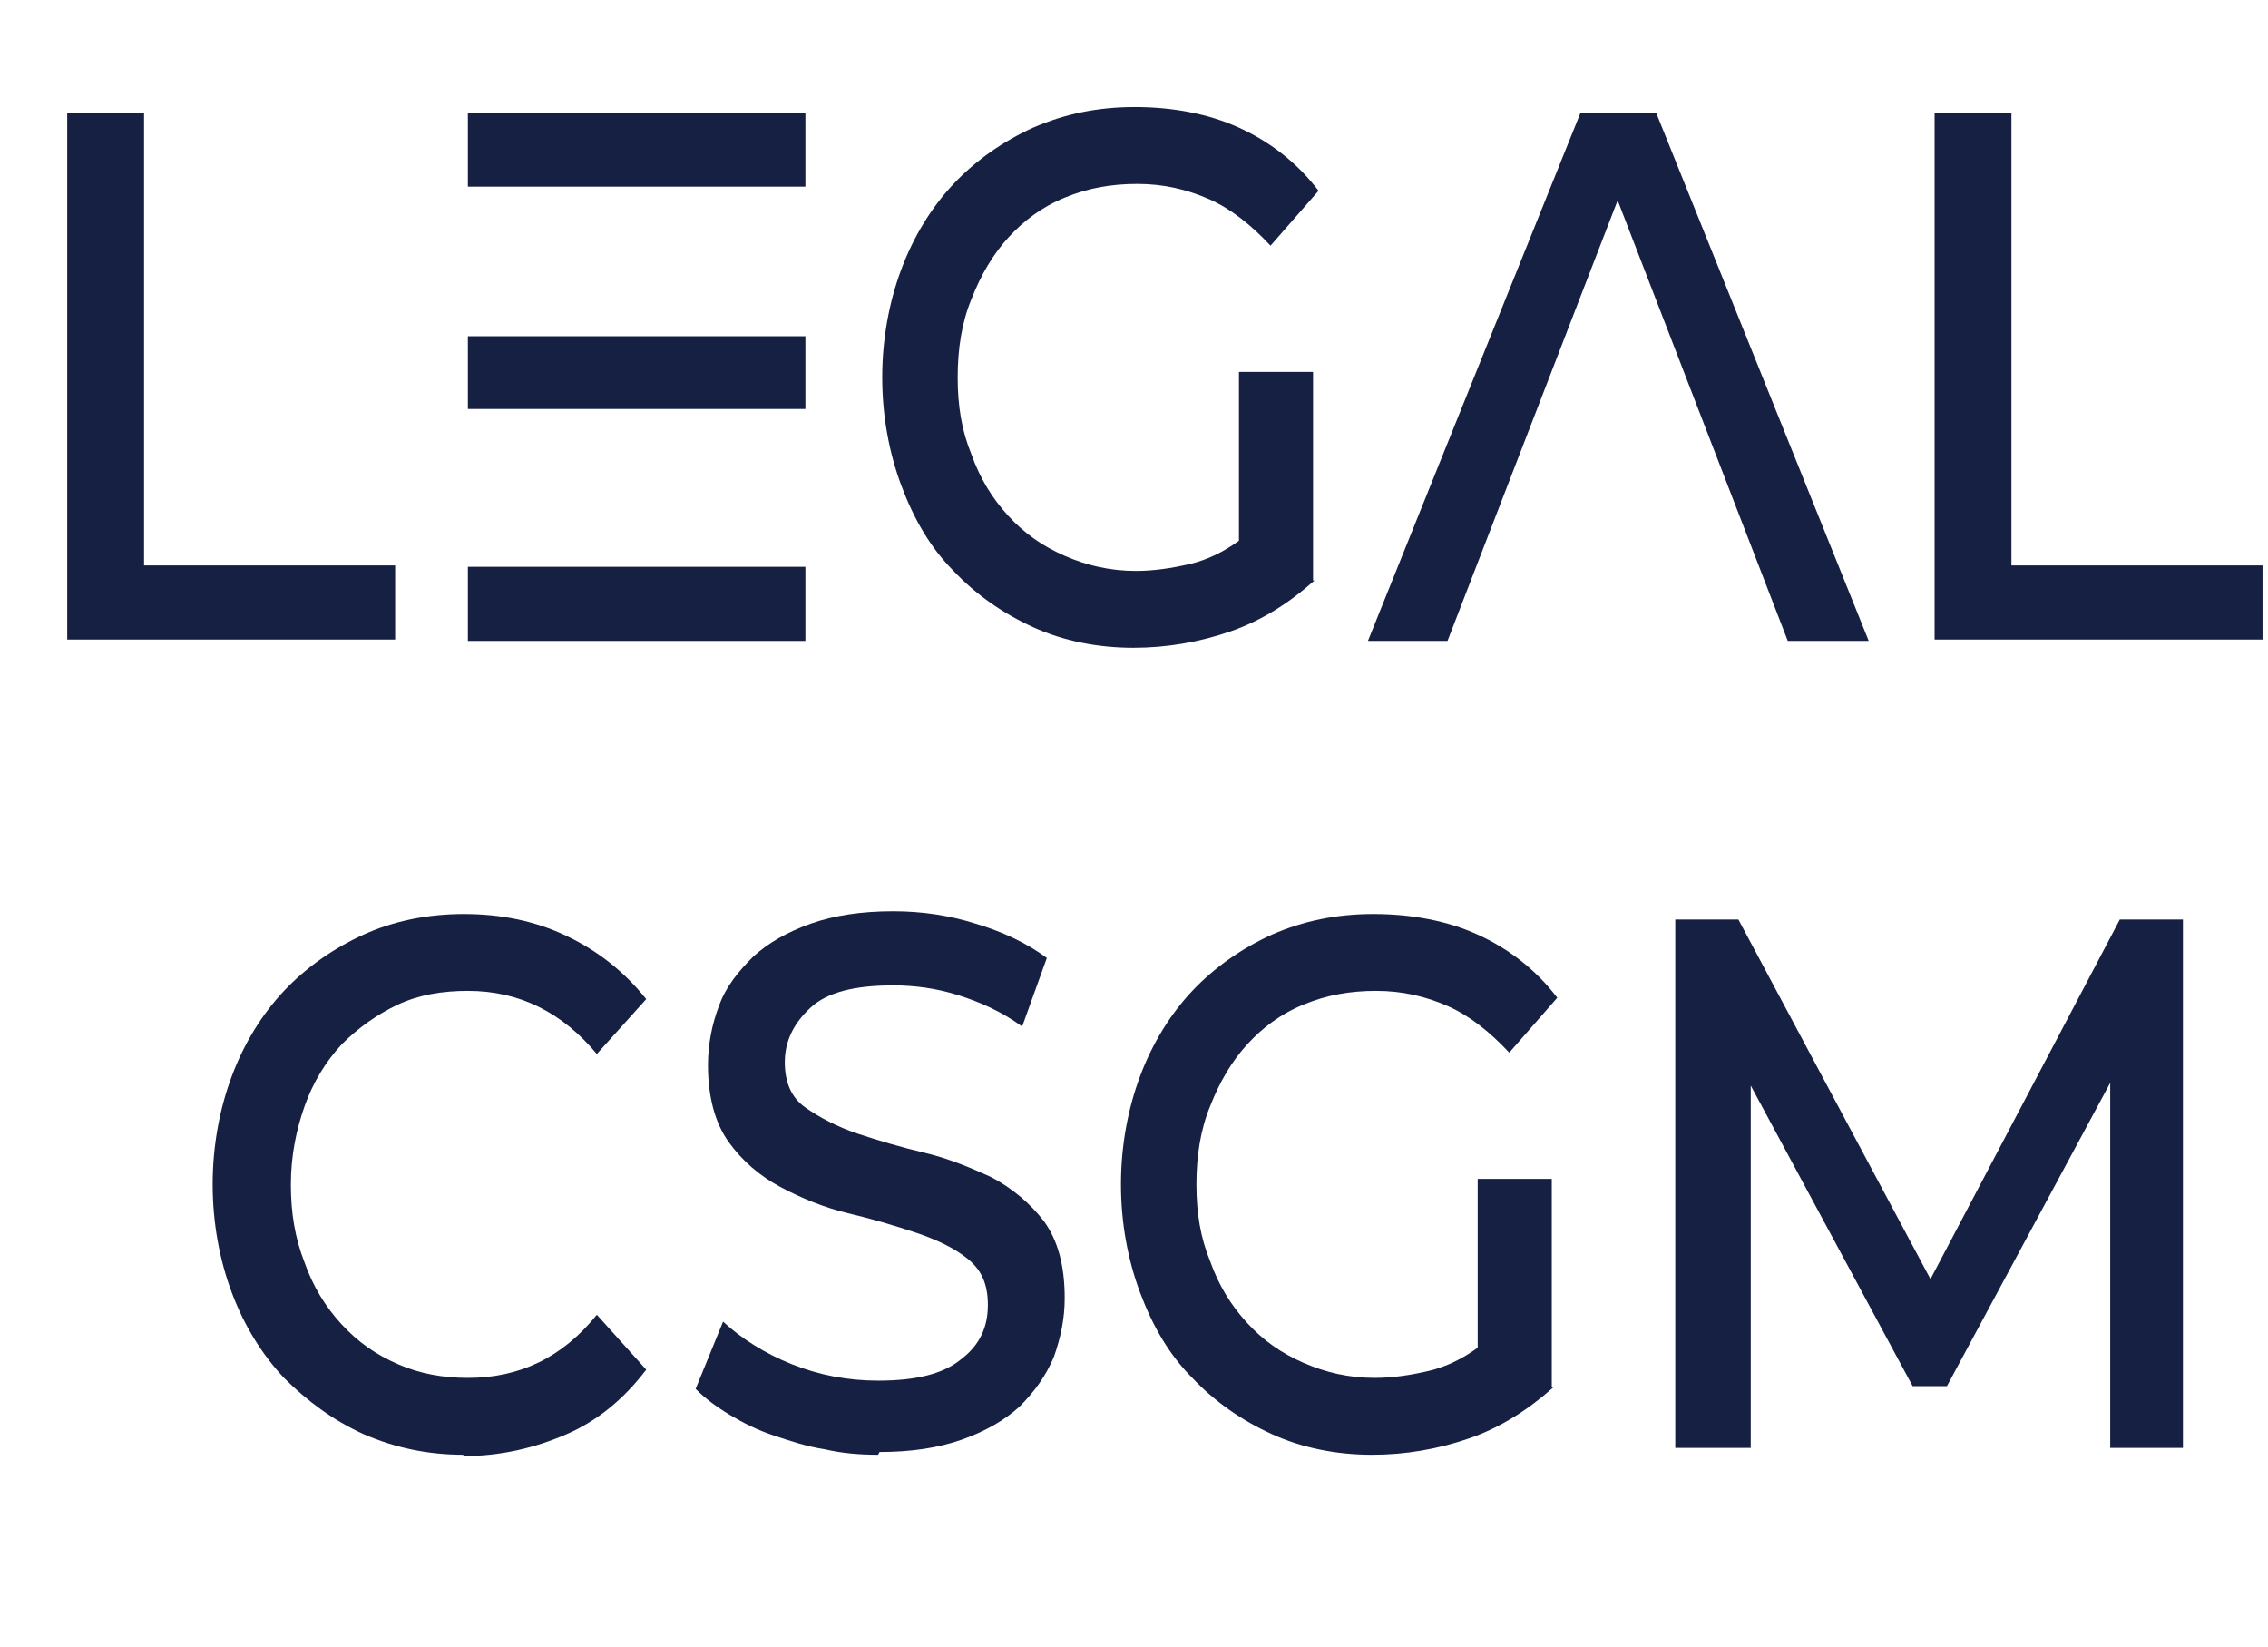 <?xml version="1.0" encoding="UTF-8"?>
<svg id="Capa_2" data-name="Capa 2" xmlns="http://www.w3.org/2000/svg" viewBox="0 0 16.53 12">
  <defs>
    <style>
      .cls-1 {
        fill: #162042;
      }
    </style>
  </defs>
  <g id="Capa_1-2" data-name="Capa 1">
    <g>
      <path class="cls-1" d="m.49,4.67V.82h.56v3.3h1.83v.54H.49Z"/>
      <path class="cls-1" d="m3.41.82h2.46v.54h-2.46v-.54Zm0,1.63h2.46v.53h-2.46v-.53Zm0,2.22h2.46v-.54h-2.46v.54Z"/>
      <path class="cls-1" d="m9.58,4.23c-.18.16-.38.29-.61.37-.23.08-.47.12-.71.12-.26,0-.51-.05-.73-.15-.22-.1-.42-.24-.58-.41-.17-.17-.29-.38-.38-.62s-.14-.51-.14-.79.05-.55.14-.79c.09-.24.22-.45.38-.62.16-.17.36-.31.58-.41.23-.1.47-.15.74-.15.28,0,.54.05.76.15s.42.25.58.46l-.35.4c-.14-.15-.29-.27-.45-.34-.16-.07-.33-.11-.52-.11s-.36.03-.53.1-.3.17-.41.29-.2.27-.27.45c-.07.17-.1.36-.1.57s.03.39.1.56c.06.17.15.32.27.45s.25.22.41.29.33.11.52.11c.13,0,.26-.02.39-.05.13-.03.25-.09.36-.17v-1.23h.54v1.52Z"/>
      <path class="cls-1" d="m10.55,4.67h-.58l1.55-3.85h.55l1.55,3.85h-.59l-1.24-3.21-1.24,3.21Z"/>
      <path class="cls-1" d="m14.1,4.67V.82h.56v3.3h1.83v.54h-2.39Z"/>
      <path class="cls-1" d="m3.38,10.6c-.26,0-.5-.05-.73-.15-.22-.1-.41-.24-.58-.41-.16-.17-.29-.38-.38-.62s-.14-.51-.14-.79.05-.55.14-.79.22-.45.38-.62c.16-.17.36-.31.58-.41.22-.1.47-.15.73-.15.27,0,.52.05.75.16s.42.26.58.46l-.36.4c-.25-.3-.56-.46-.94-.46-.19,0-.36.03-.51.1s-.29.17-.41.29c-.12.13-.21.28-.27.45-.06.17-.1.36-.1.57s.03.39.1.57c.06.17.15.32.27.45.12.13.25.22.41.29.16.07.33.1.51.1.38,0,.69-.15.94-.46l.36.4c-.16.21-.35.37-.58.47-.23.1-.48.16-.76.16Z"/>
      <path class="cls-1" d="m6.4,10.6c-.13,0-.26-.01-.39-.04-.13-.02-.25-.06-.37-.1-.12-.04-.22-.09-.32-.15-.1-.06-.18-.12-.25-.19l.2-.49c.13.12.3.23.5.31.2.08.41.12.63.12.28,0,.48-.05.61-.16.13-.1.19-.23.19-.39s-.05-.26-.15-.34c-.1-.08-.23-.14-.38-.19-.15-.05-.32-.1-.49-.14s-.34-.11-.49-.19-.28-.19-.38-.33c-.1-.14-.15-.33-.15-.56,0-.15.03-.3.08-.43.05-.14.14-.25.25-.36.11-.1.25-.18.42-.24.17-.06.37-.09.6-.09.21,0,.41.03.6.09.2.06.37.14.52.25l-.18.5c-.15-.11-.31-.18-.47-.23-.16-.05-.32-.07-.47-.07-.28,0-.48.05-.6.16-.12.11-.19.24-.19.4,0,.15.05.26.15.33s.23.14.38.19c.15.05.32.1.49.14s.34.11.49.18c.15.08.28.19.38.32.1.14.15.32.15.56,0,.15-.03.29-.08.43-.06.14-.14.25-.25.36-.11.1-.25.18-.42.24-.17.06-.37.09-.6.09Z"/>
      <path class="cls-1" d="m11.32,10.11c-.18.16-.38.29-.61.37-.23.08-.47.12-.71.12-.26,0-.51-.05-.73-.15-.22-.1-.42-.24-.58-.41-.17-.17-.29-.38-.38-.62s-.14-.51-.14-.79.05-.55.14-.79c.09-.24.22-.45.38-.62.16-.17.36-.31.58-.41.23-.1.47-.15.74-.15.28,0,.54.05.76.15s.42.25.58.46l-.35.4c-.14-.15-.29-.27-.45-.34-.16-.07-.33-.11-.52-.11s-.36.03-.53.1-.3.17-.41.29-.2.27-.27.45c-.07.17-.1.36-.1.57s.03.39.1.56c.06.17.15.32.27.45s.25.22.41.29.33.11.52.11c.13,0,.26-.02.39-.05.13-.03.25-.09.36-.17v-1.23h.54v1.52Z"/>
      <path class="cls-1" d="m12.75,10.55h-.54v-3.85h.46l1.4,2.62,1.38-2.62h.46v3.85s-.53,0-.53,0v-2.66s-1.19,2.21-1.19,2.21h-.25l-1.18-2.19v2.64Z"/>
    </g>
  </g>
</svg>